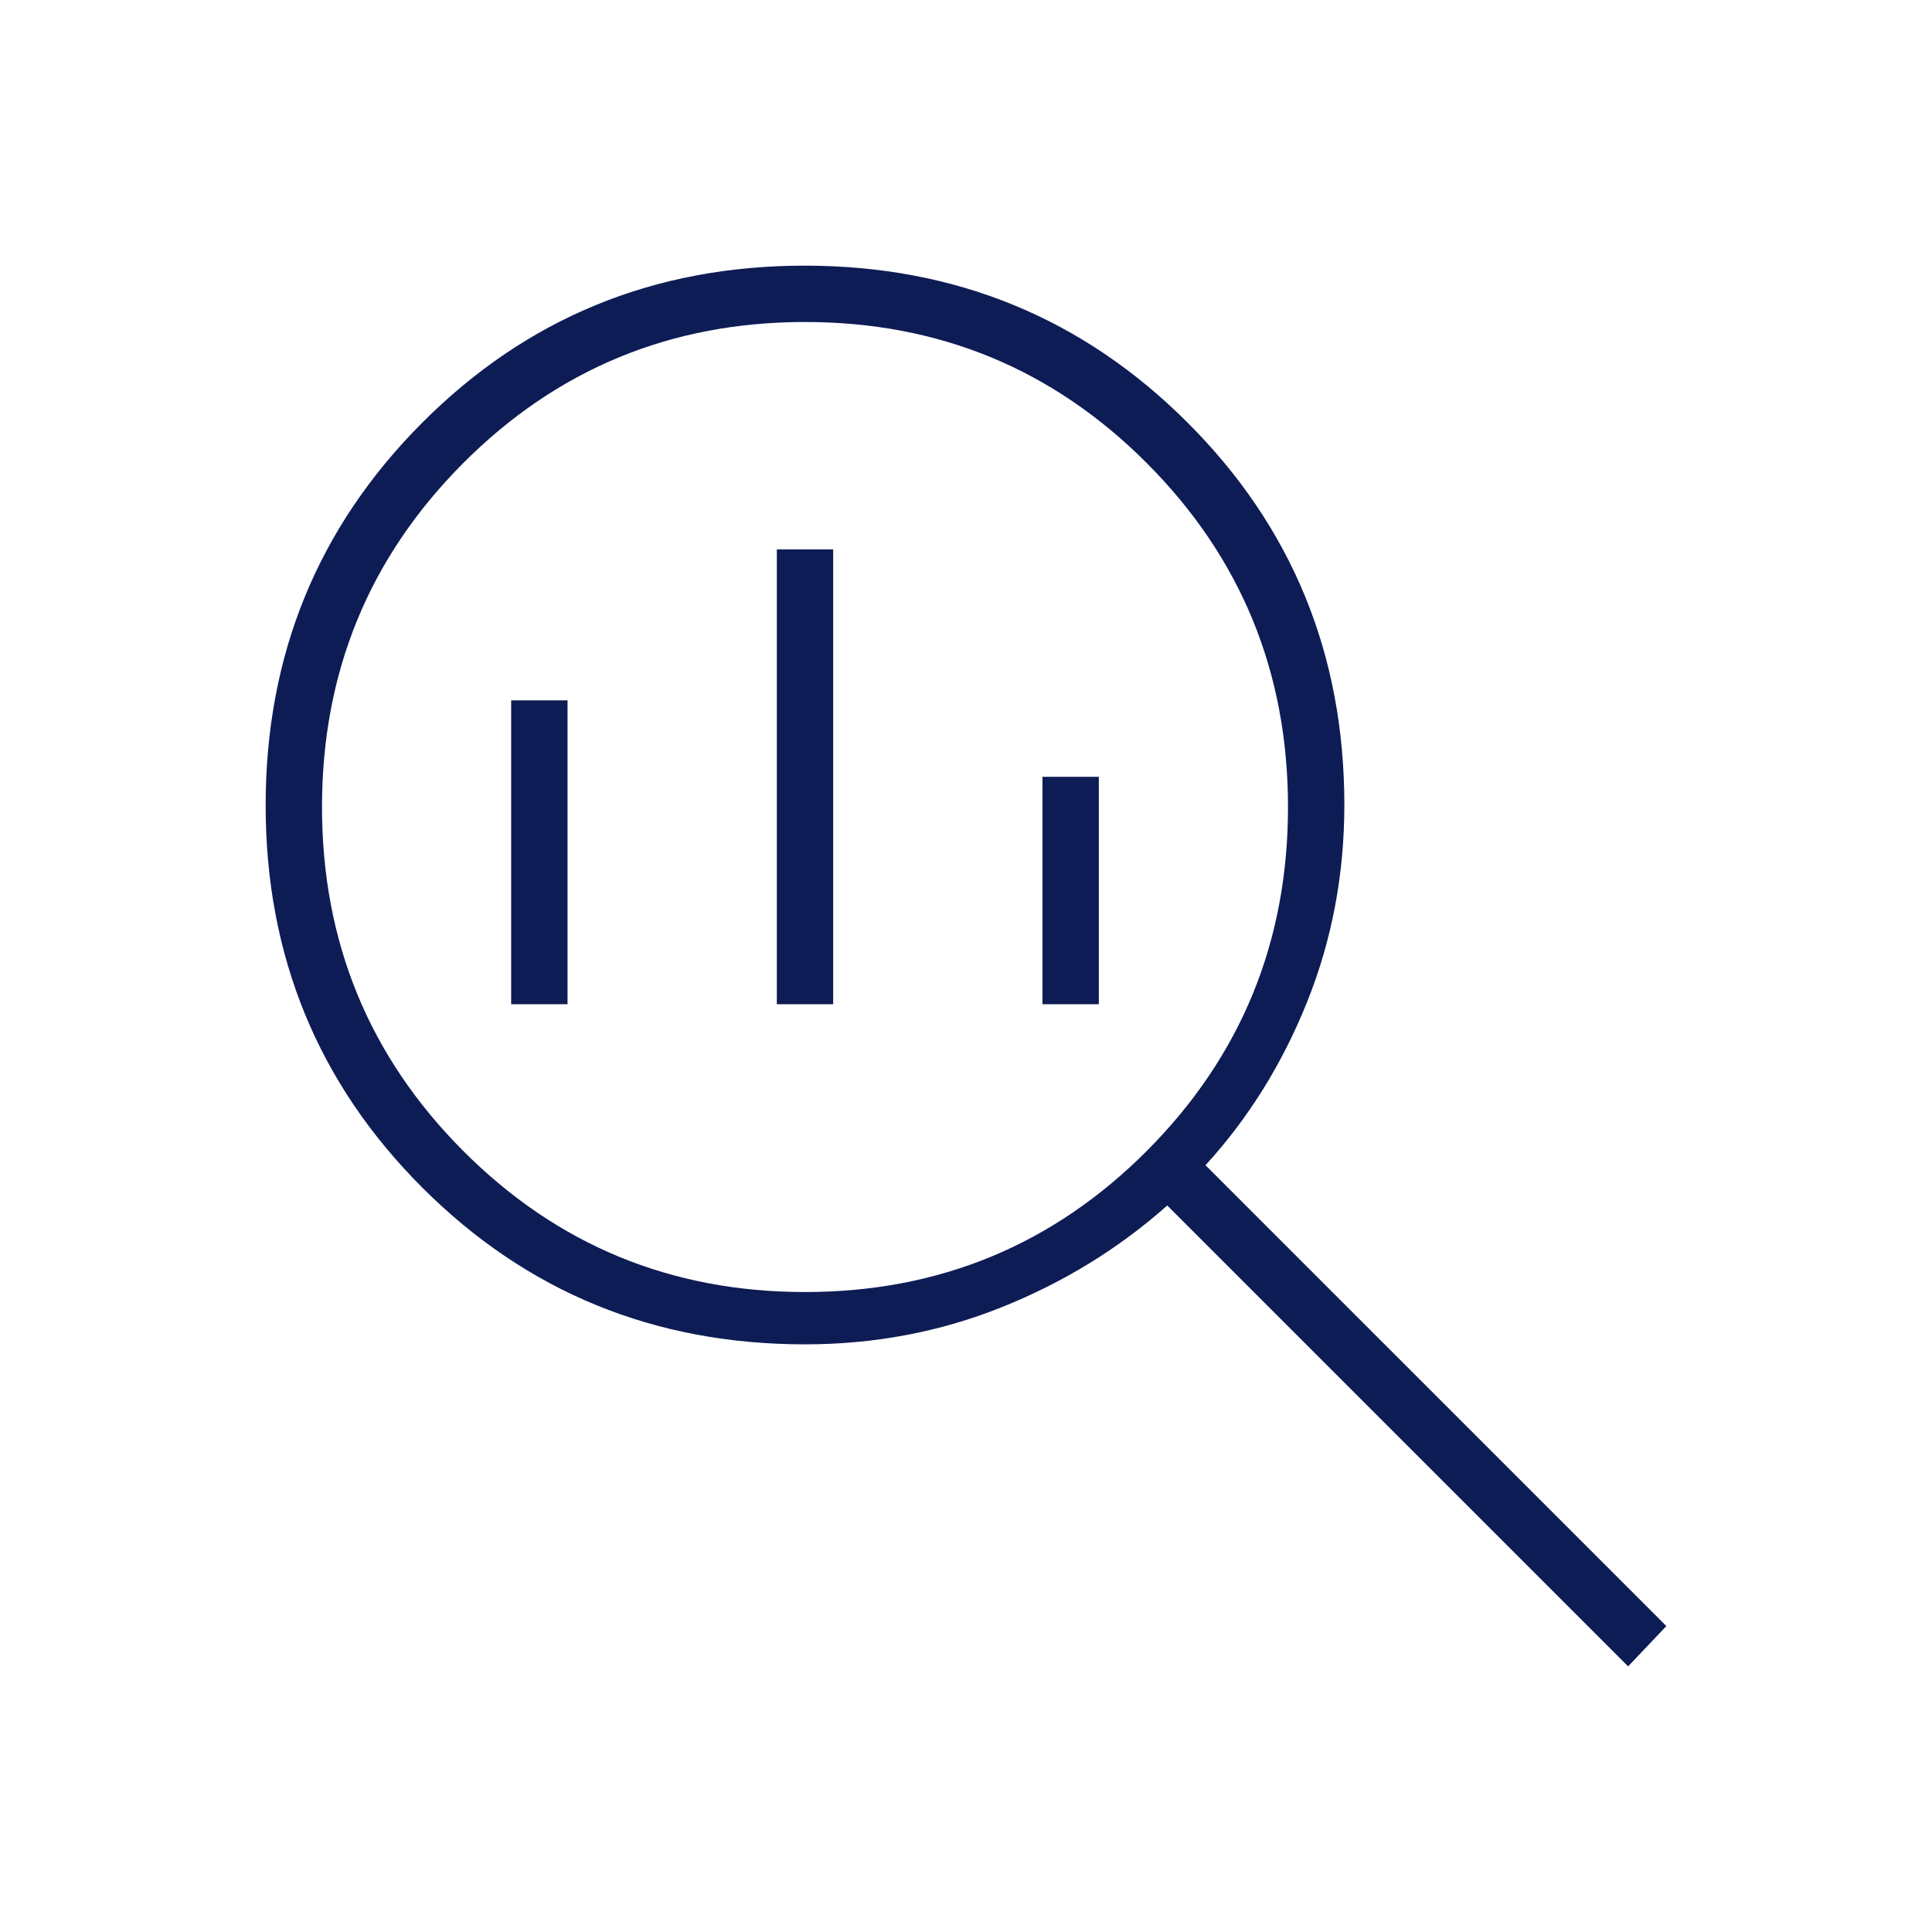 <svg width="90" height="90" viewBox="0 0 90 90" fill="none" xmlns="http://www.w3.org/2000/svg">
<mask id="mask0_921_5719" style="mask-type:alpha" maskUnits="userSpaceOnUse" x="0" y="0" width="90" height="90">
<rect width="90" height="90" fill="#D9D9D9"/>
</mask>
<g mask="url(#mask0_921_5719)">
<path d="M37.5 60.188C43.75 60.188 49.062 57.991 53.438 53.598C57.812 49.205 60 43.87 60 37.594C60 31.317 57.812 25.983 53.438 21.59C49.062 17.197 43.75 15 37.5 15C31.25 15 25.938 17.197 21.562 21.59C17.188 25.983 15 31.317 15 37.594C15 43.87 17.188 49.205 21.562 53.598C25.938 57.991 31.25 60.188 37.5 60.188ZM36.188 46.781V25.594H38.812V46.781H36.188ZM23.812 46.781V32.625H26.438V46.781H23.812ZM48.562 46.781V36.188H51.188V46.781H48.562ZM75.844 77.625L54.375 56.156C52.125 58.156 49.558 59.734 46.673 60.891C43.788 62.047 40.731 62.625 37.5 62.625C30.486 62.625 24.545 60.193 19.677 55.328C14.809 50.462 12.375 44.525 12.375 37.515C12.375 30.505 14.807 24.562 19.672 19.688C24.538 14.812 30.475 12.375 37.485 12.375C44.495 12.375 50.438 14.809 55.312 19.677C60.188 24.545 62.625 30.486 62.625 37.5C62.625 40.731 62.047 43.788 60.891 46.673C59.734 49.558 58.156 52.094 56.156 54.281L77.625 75.75L75.844 77.625Z" fill="#0E1C55"/>
</g>
</svg>
